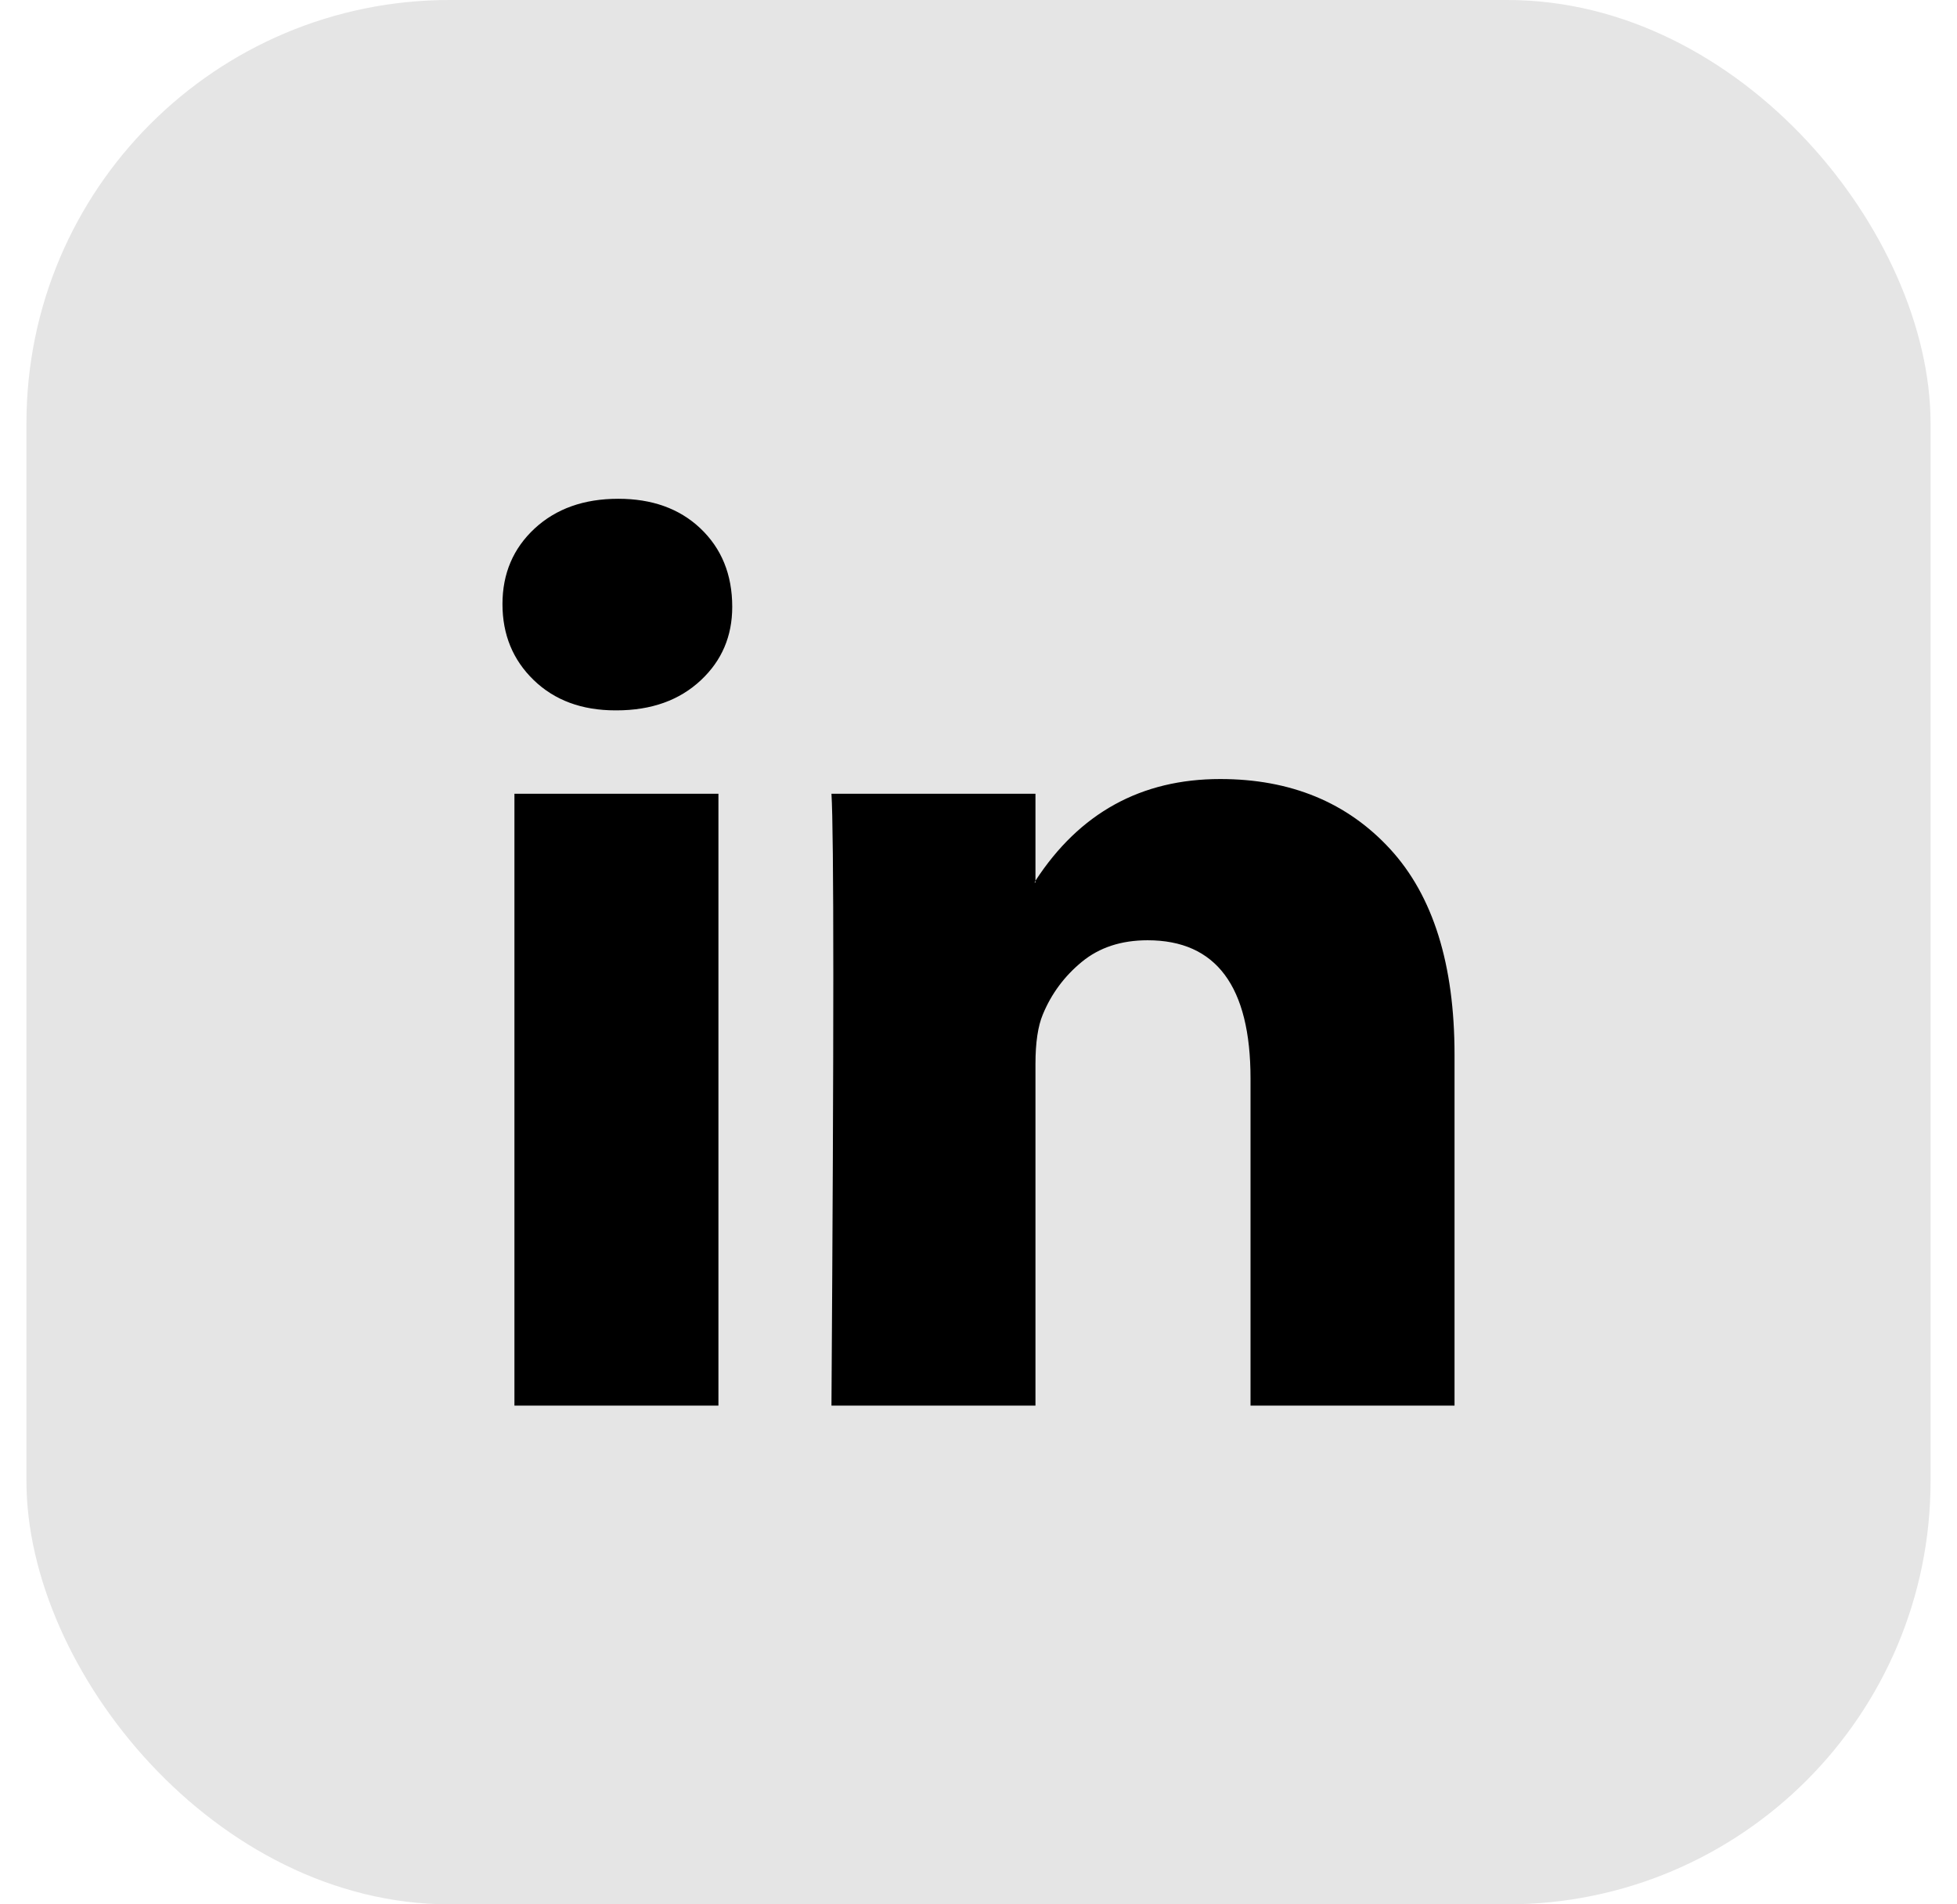 <svg width="37" height="36" viewBox="0 0 37 36" fill="none" xmlns="http://www.w3.org/2000/svg">
<rect x="0.5" width="36" height="36" rx="8" fill="#E5E5E5"/>
<path d="M9.5 11.42C9.5 10.843 9.703 10.367 10.108 9.991C10.514 9.616 11.04 9.429 11.689 9.429C12.326 9.429 12.842 9.613 13.236 9.983C13.641 10.364 13.844 10.86 13.844 11.472C13.844 12.026 13.647 12.488 13.253 12.857C12.848 13.238 12.315 13.429 11.654 13.429H11.637C11 13.429 10.485 13.238 10.091 12.857C9.697 12.476 9.5 11.997 9.5 11.42ZM9.726 26.572V15.005H13.583V26.572H9.726ZM15.72 26.572H19.577V20.113C19.577 19.709 19.624 19.397 19.716 19.178C19.878 18.785 20.125 18.453 20.455 18.182C20.785 17.911 21.199 17.775 21.697 17.775C22.994 17.775 23.643 18.647 23.643 20.39V26.572H27.5V19.939C27.5 18.231 27.095 16.935 26.284 16.052C25.473 15.169 24.401 14.727 23.07 14.727C21.575 14.727 20.411 15.368 19.577 16.649V16.684H19.56L19.577 16.649V15.005H15.72C15.743 15.374 15.755 16.523 15.755 18.45C15.755 20.378 15.743 23.085 15.72 26.572Z" fill="black"/>
</svg>
